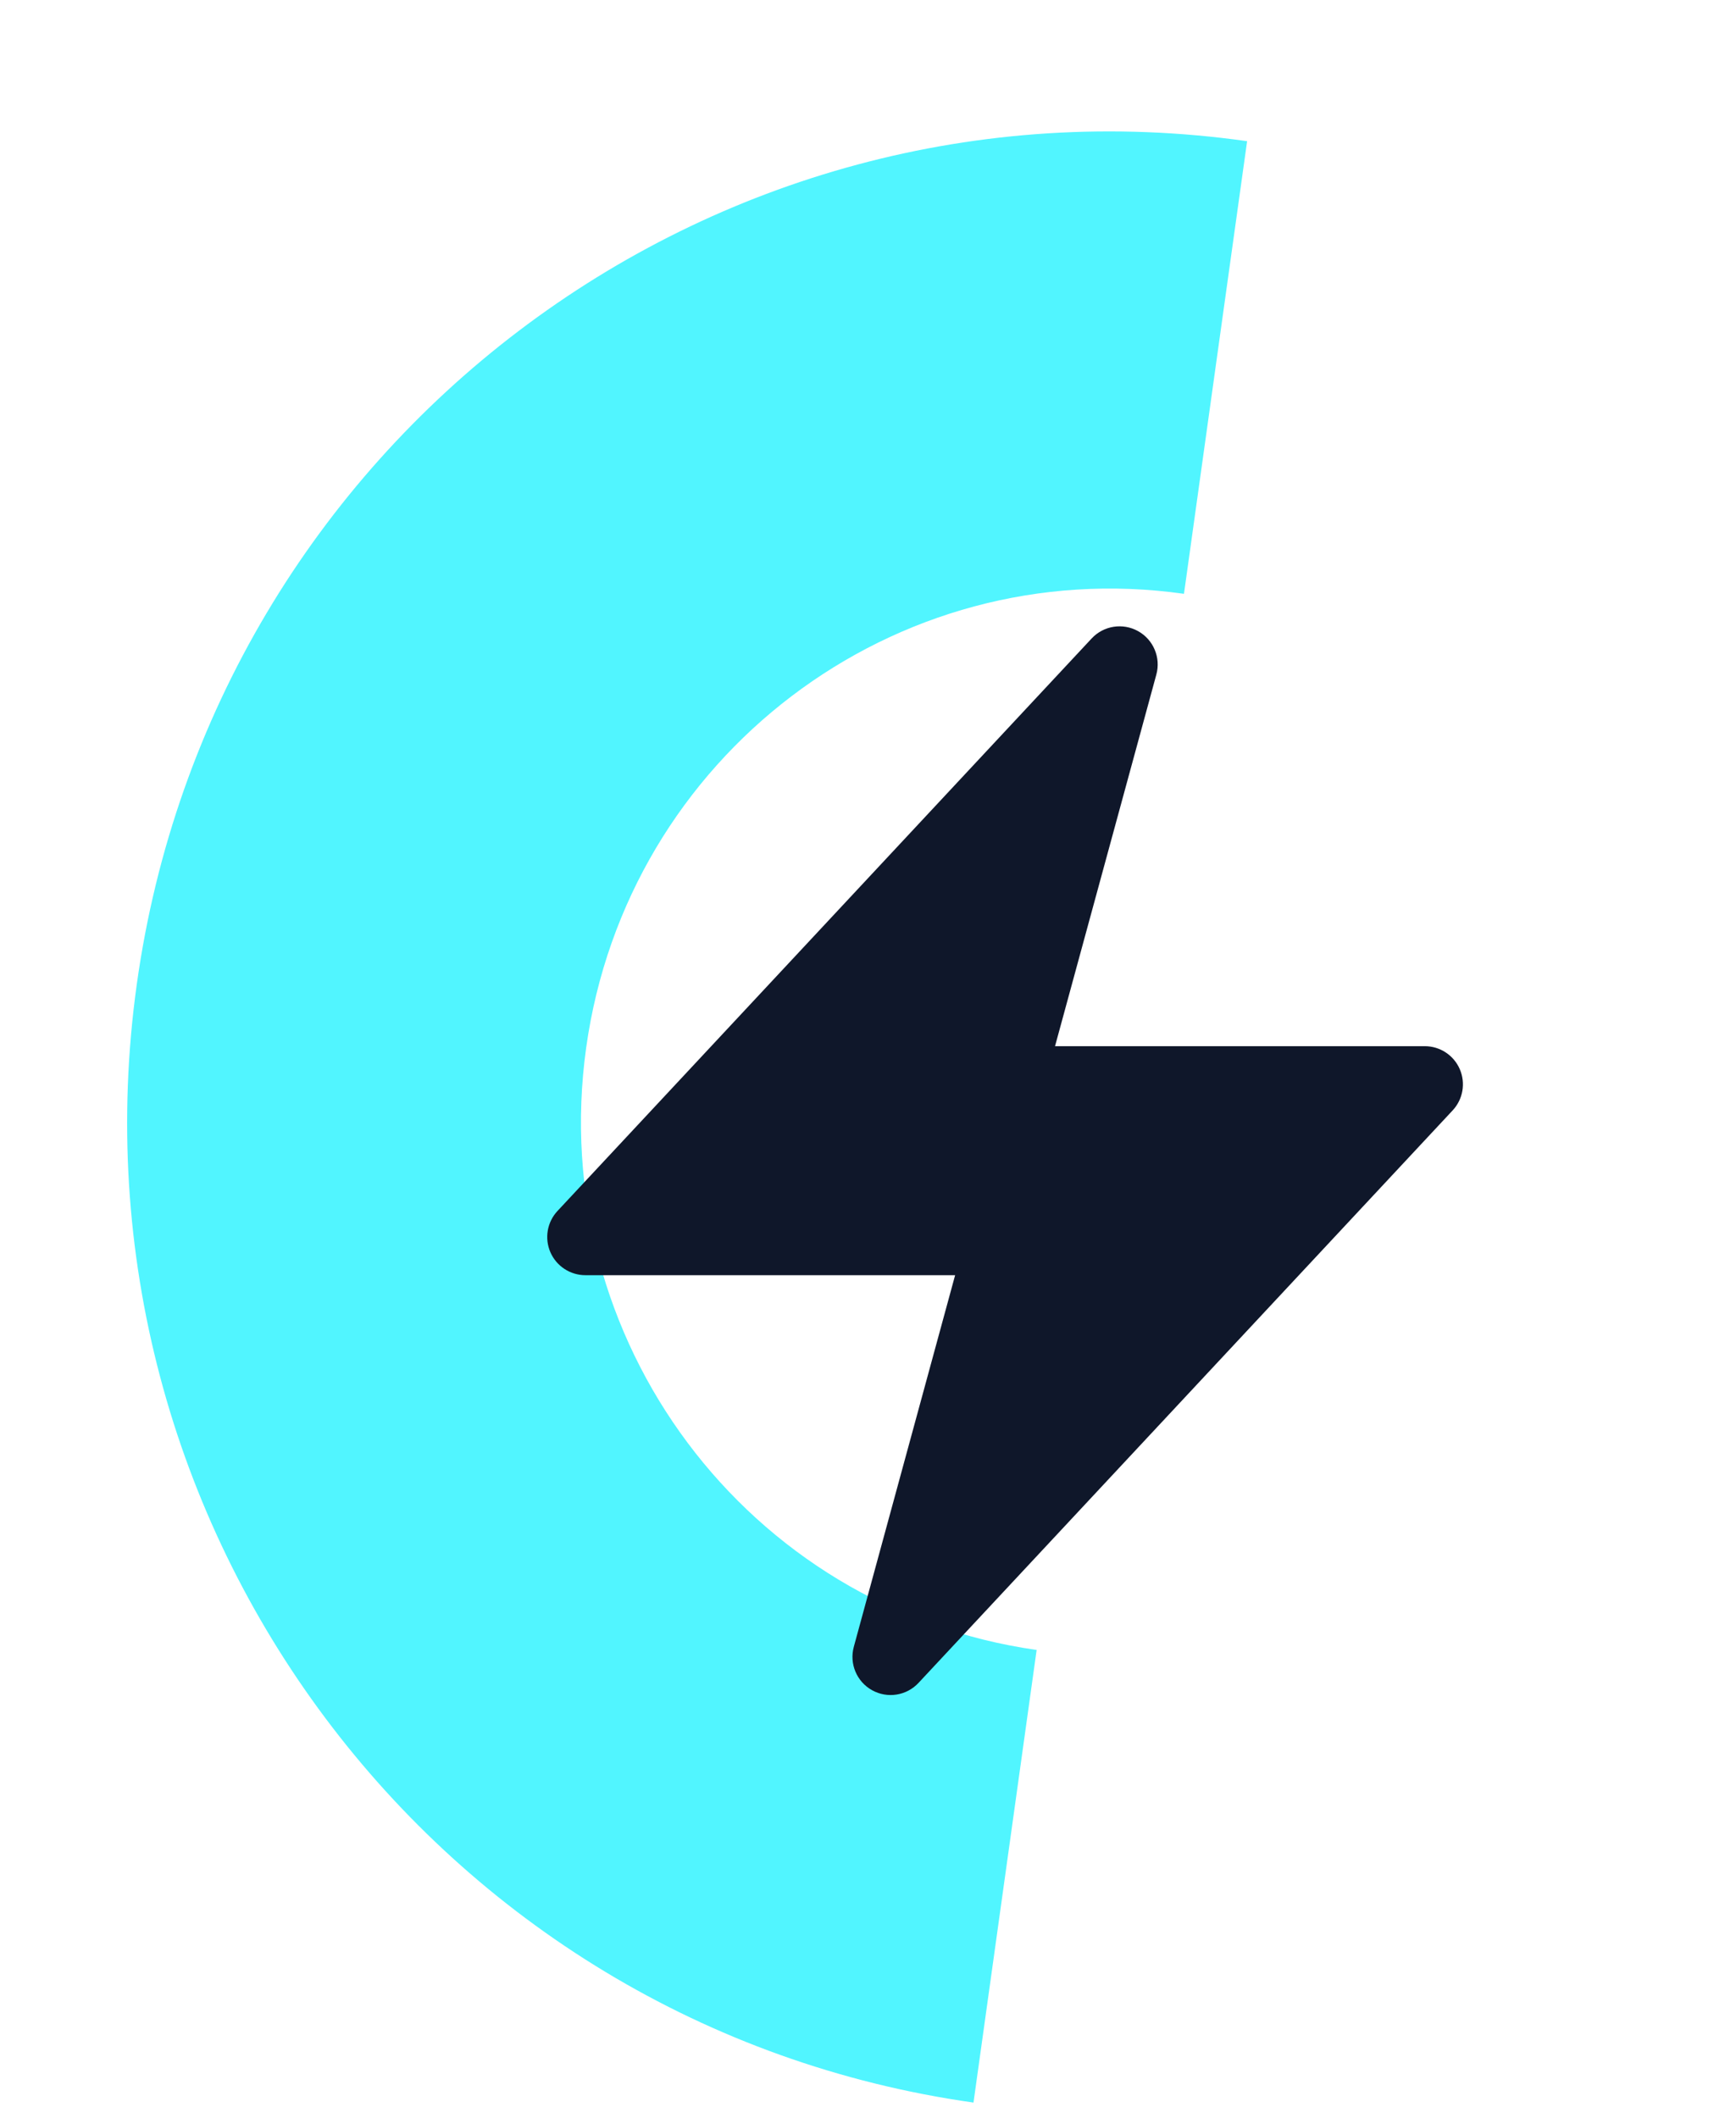 <svg width="91" height="111" viewBox="0 0 91 111" fill="none" xmlns="http://www.w3.org/2000/svg">
<path fill-rule="evenodd" clip-rule="evenodd" d="M65.373 7.398C65.372 7.398 65.371 7.398 65.371 7.398C37.189 3.409 11.133 23.183 7.172 51.564C3.212 79.945 22.846 106.187 51.028 110.175C51.029 110.175 51.029 110.176 51.03 110.176L54.34 86.458C39.166 84.309 28.595 70.18 30.727 54.898C32.86 39.616 46.889 28.969 62.063 31.116L65.373 7.398Z" fill="#51F5FF"/>
<path fill-rule="evenodd" clip-rule="evenodd" d="M59.66 33.073C60.463 33.521 60.857 34.459 60.615 35.346L55.304 54.82H74.686C75.482 54.82 76.203 55.292 76.52 56.023C76.837 56.753 76.691 57.602 76.148 58.184L48.148 88.184C47.52 88.857 46.515 89.015 45.712 88.567C44.908 88.119 44.514 87.181 44.756 86.294L50.067 66.82H30.686C29.889 66.82 29.169 66.347 28.851 65.617C28.534 64.887 28.68 64.037 29.224 63.455L57.224 33.455C57.851 32.783 58.856 32.625 59.66 33.073Z" fill="#0F172A"/>
</svg>
